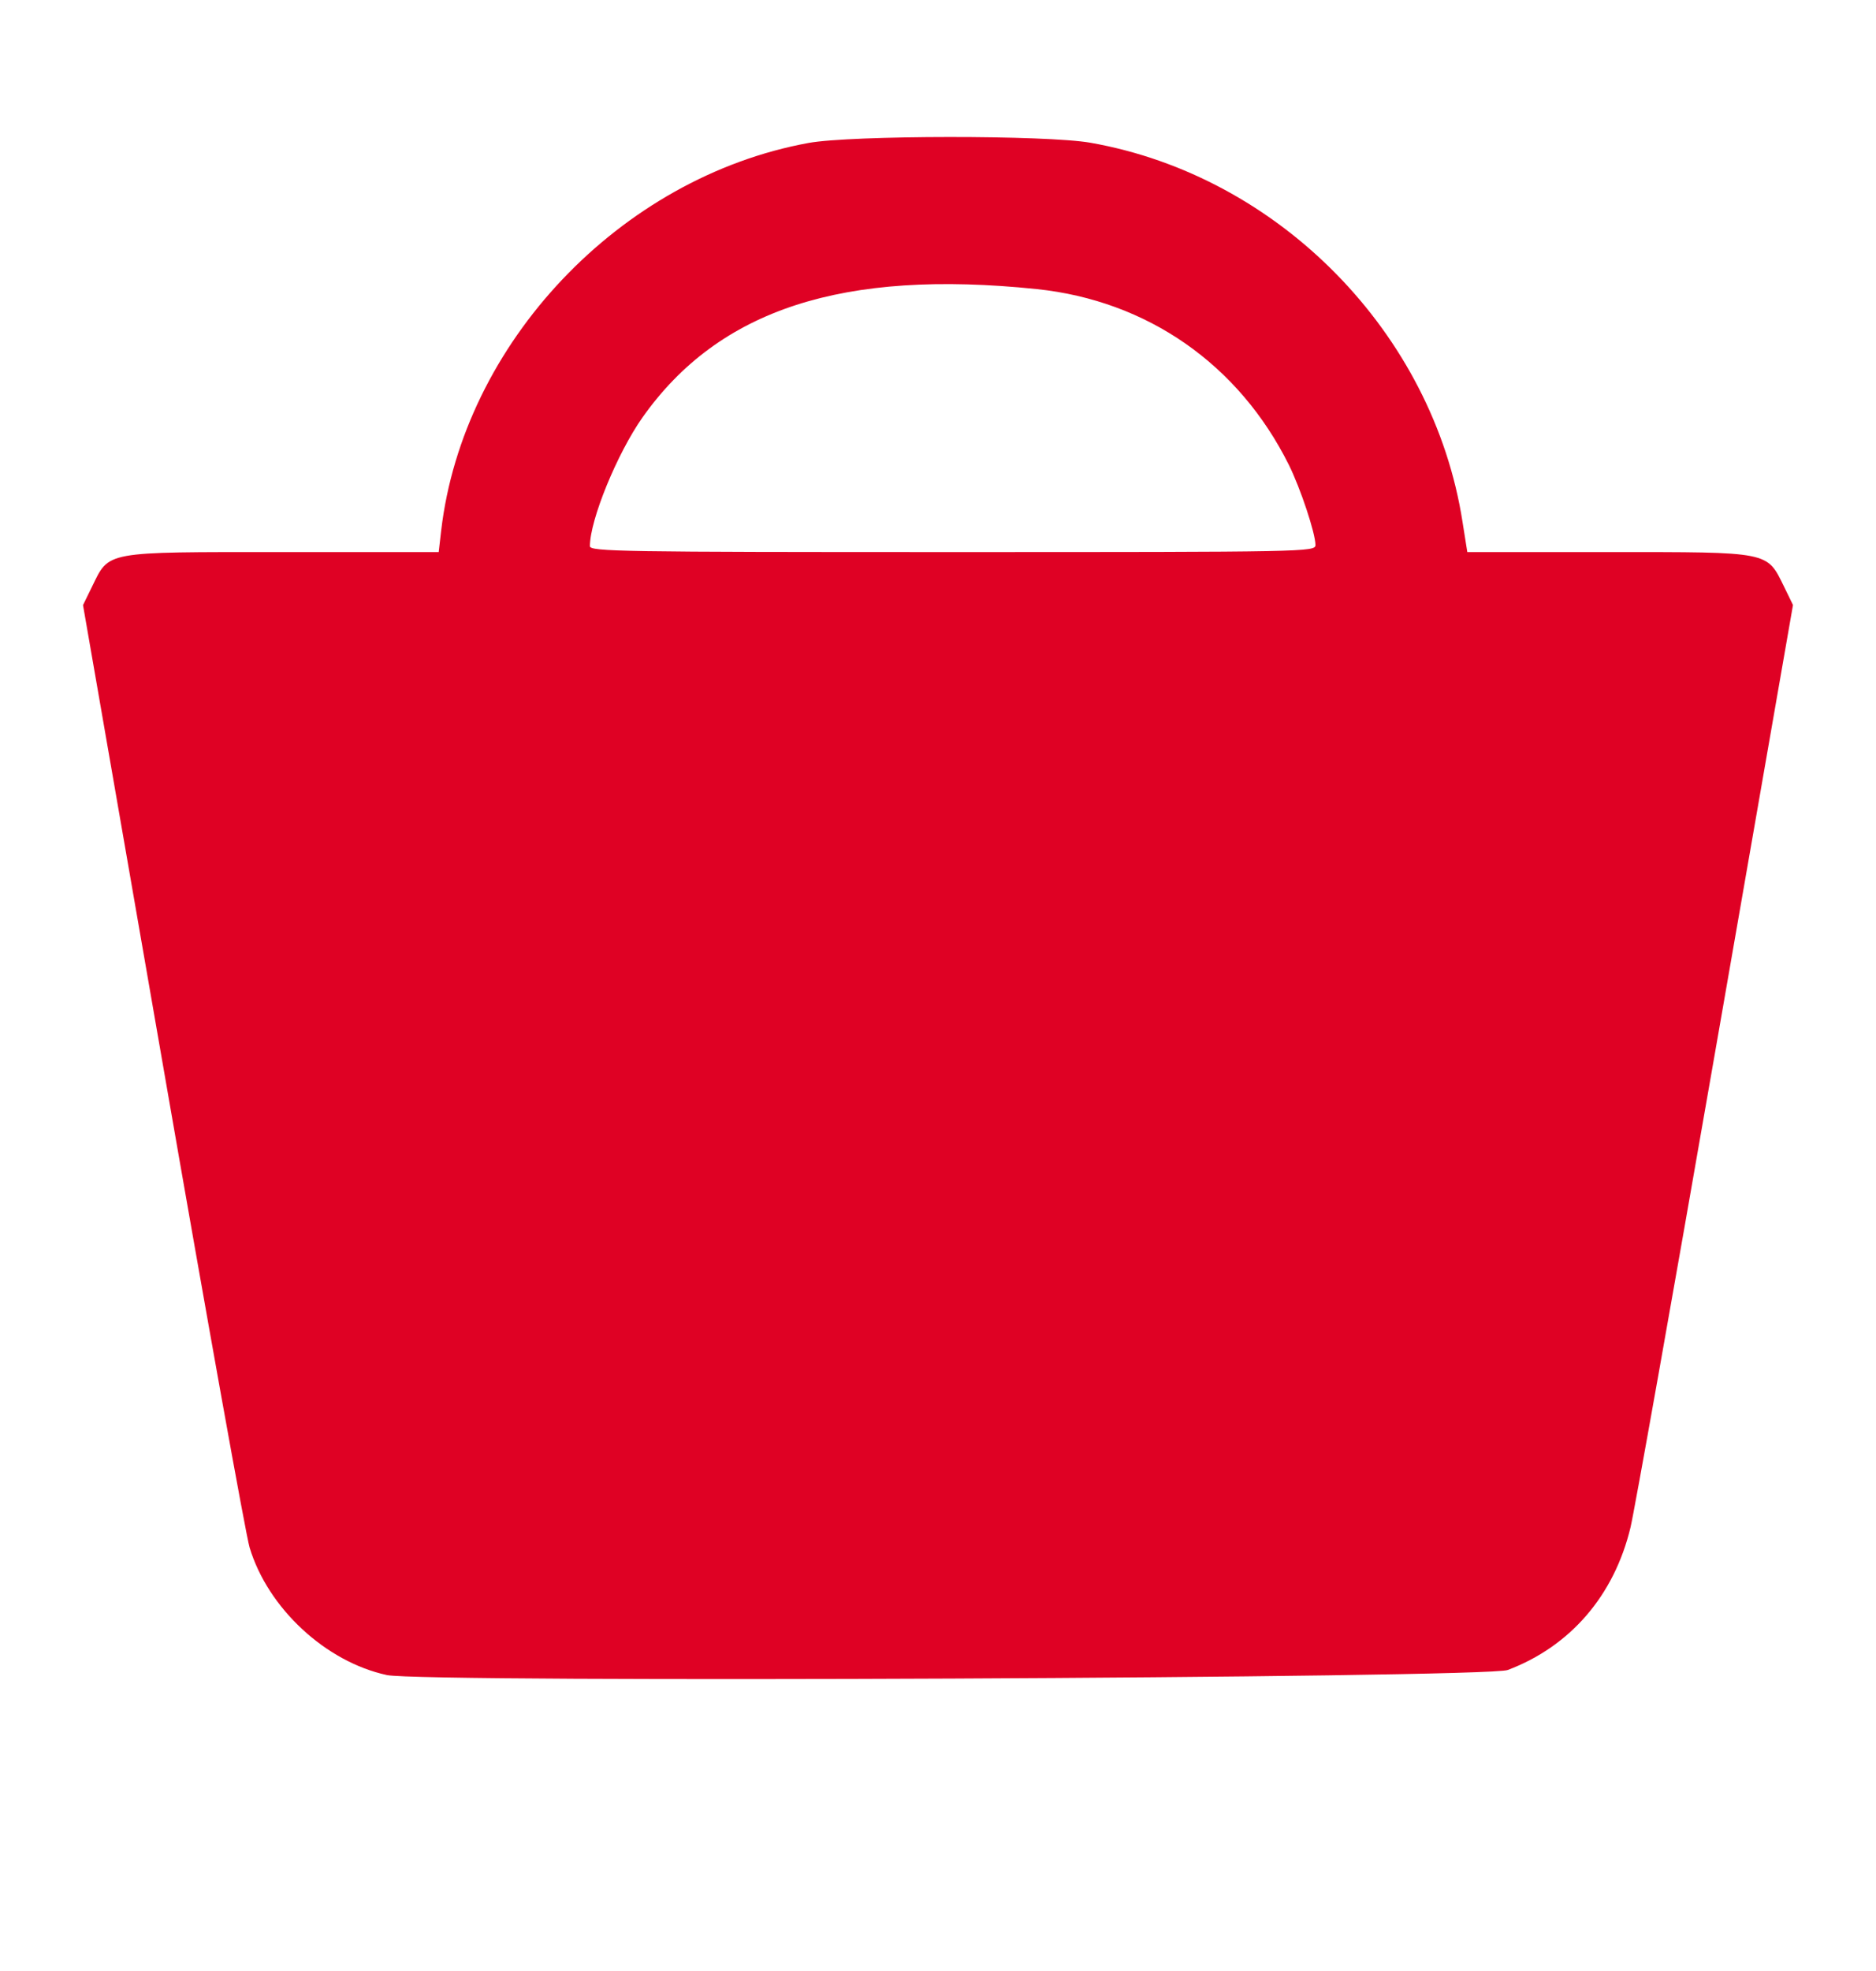 <svg width="20" height="21" viewBox="0 0 20 21" fill="none" xmlns="http://www.w3.org/2000/svg">
<path fill-rule="evenodd" clip-rule="evenodd" d="M8.62 1.523C6.61 1.89 4.936 3.657 4.703 5.656L4.677 5.882H3.008C1.095 5.882 1.168 5.869 0.98 6.253L0.885 6.447L1.737 11.347C2.205 14.043 2.621 16.356 2.661 16.488C2.856 17.135 3.472 17.706 4.125 17.847C4.518 17.931 15.844 17.88 16.074 17.793C16.743 17.54 17.209 16.998 17.383 16.273C17.423 16.107 17.829 13.828 18.285 11.209L19.115 6.446L19.021 6.253C18.834 5.873 18.883 5.882 17.151 5.882H15.643L15.592 5.561C15.279 3.549 13.636 1.875 11.626 1.521C11.158 1.438 9.074 1.44 8.62 1.523ZM11.052 3.08C12.232 3.203 13.207 3.882 13.741 4.954C13.865 5.205 14.024 5.682 14.024 5.807C14.024 5.88 13.926 5.882 10.156 5.882C6.632 5.882 6.289 5.877 6.289 5.819C6.289 5.539 6.58 4.83 6.85 4.447C7.665 3.295 8.986 2.866 11.052 3.08Z" fill="#df0124"/>
</svg>
